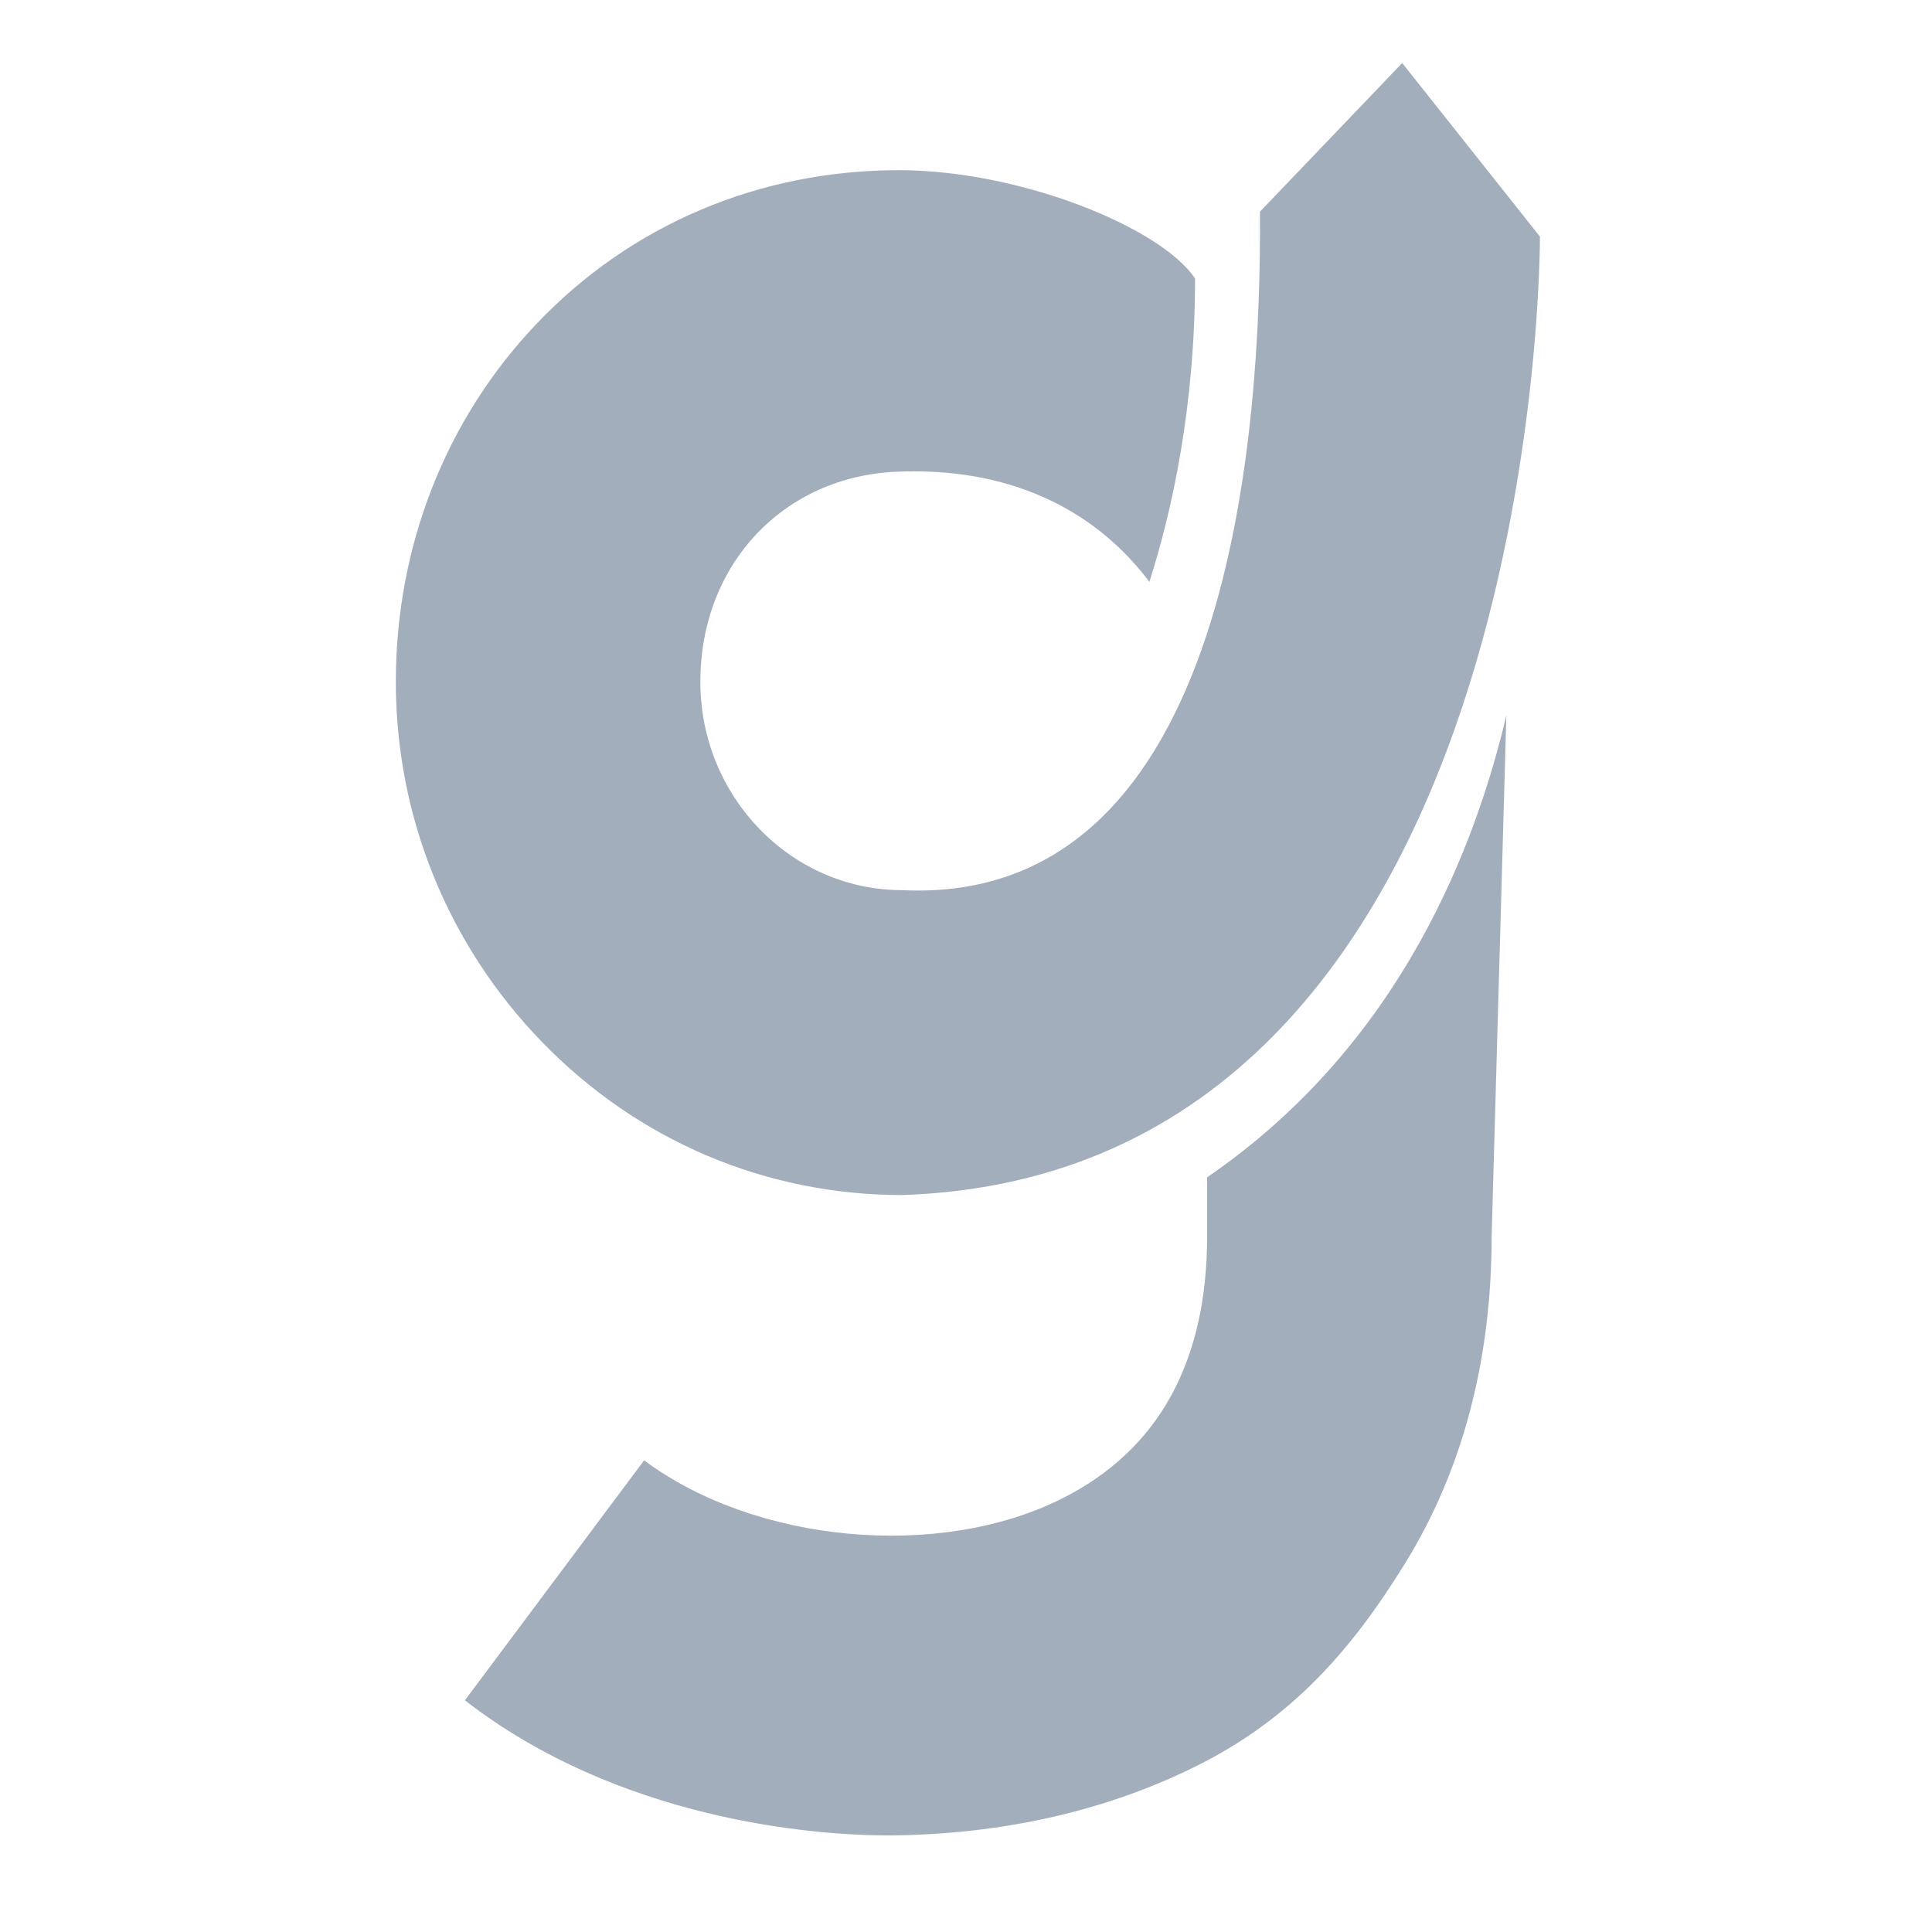 <?xml version="1.0" encoding="utf-8"?>
<!-- Generator: Adobe Illustrator 26.1.0, SVG Export Plug-In . SVG Version: 6.00 Build 0)  -->
<svg version="1.1" id="Ebene_1" xmlns="http://www.w3.org/2000/svg" xmlns:xlink="http://www.w3.org/1999/xlink" x="0px" y="0px"
	 viewBox="0 0 512 512" style="enable-background:new 0 0 512 512;" xml:space="preserve">
<style type="text/css">
	.st0{fill:#A3AEBD;}
</style>
<path class="st0" d="M333.9,56.1c0.4,56.3-6.9,184-94.8,179.8c-29.5,0-53.5-24.8-53.5-55.2c0-31.3,22.2-54.5,52.2-55.7
	c12.8-0.5,44.8,0.1,66.8,29.2c6-18.8,12.1-46.3,12.1-80.4c-9-13.5-46.3-28.7-78.5-28.7c-36.9,0-71,14.4-96,40.7
	c-24.1,25.3-37.3,59-37.3,94.9c0,35.8,13.8,69.7,38.7,95.4c25.4,26.2,59.3,40.6,95.5,40.6c170.2-5.6,169-254,169-254l-36.5-46
	L333.9,56.1z M319.9,312l0,15.6c0,33.3-12.9,56.7-38.4,69.5c-32.6,16.4-81.3,11.9-110.8-10.1l-47.5,63.6
	c40.7,31.6,91.9,35.7,111.2,35.8h1c0.4,0,0.7,0,1,0c28.9-0.3,56.4-6.3,80.7-18.4c25.1-12.5,41-30.6,55.2-53.6
	c15.3-24.7,23-54,23-86.8l3.9-138C391.3,222.9,372,276.3,319.9,312"/>
</svg>
